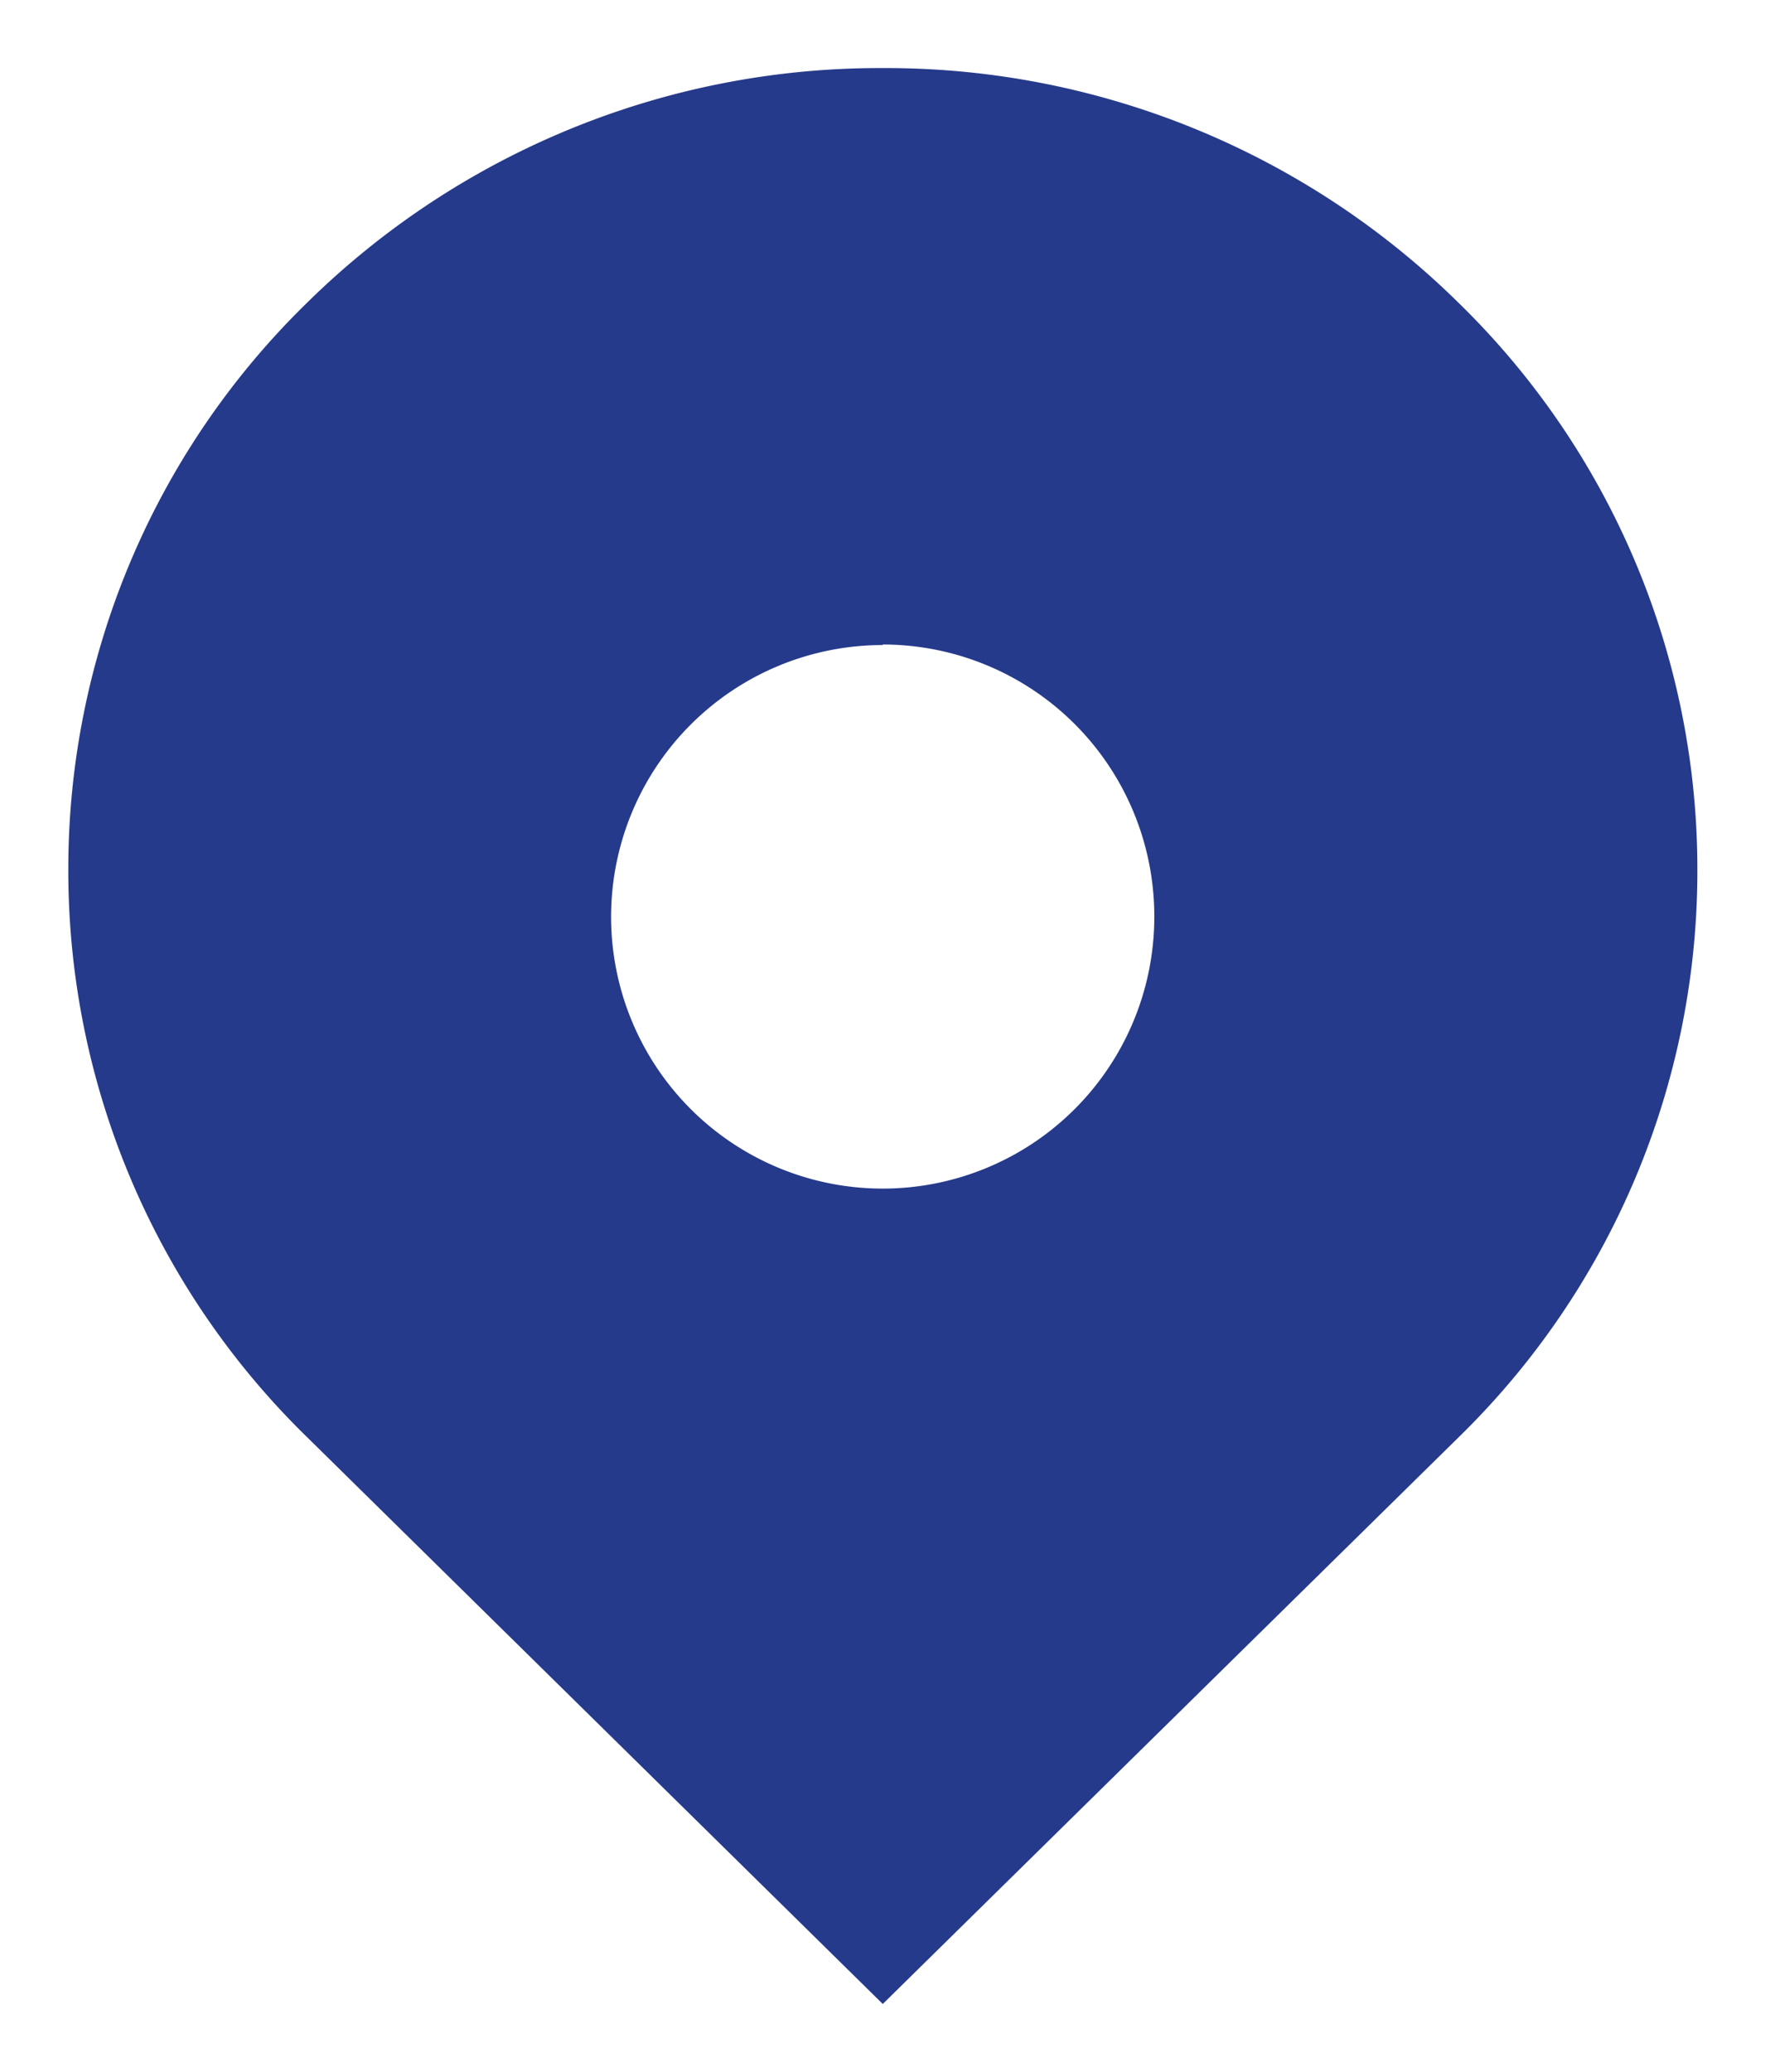 <svg xmlns="http://www.w3.org/2000/svg" width="12.997" height="15.247" viewBox="0 0 12.997 15.247"><path d="M5723-10518.754h0l-4.24-4.172a5.819,5.819,0,0,1-1.757-4.174,5.817,5.817,0,0,1,1.757-4.172A6.007,6.007,0,0,1,5723-10533a6.007,6.007,0,0,1,4.242,1.729,5.817,5.817,0,0,1,1.757,4.172,5.819,5.819,0,0,1-1.757,4.174l-4.242,4.172Zm0-10a2,2,0,0,0-2,2,2,2,0,0,0,2,2,2,2,0,0,0,2-2A2,2,0,0,0,5723-10528.758Z" transform="translate(-5716.5 10533.501)" fill="#263A8B" stroke="rgba(0,0,0,0)" stroke-miterlimit="10" stroke-width="1"/></svg>
